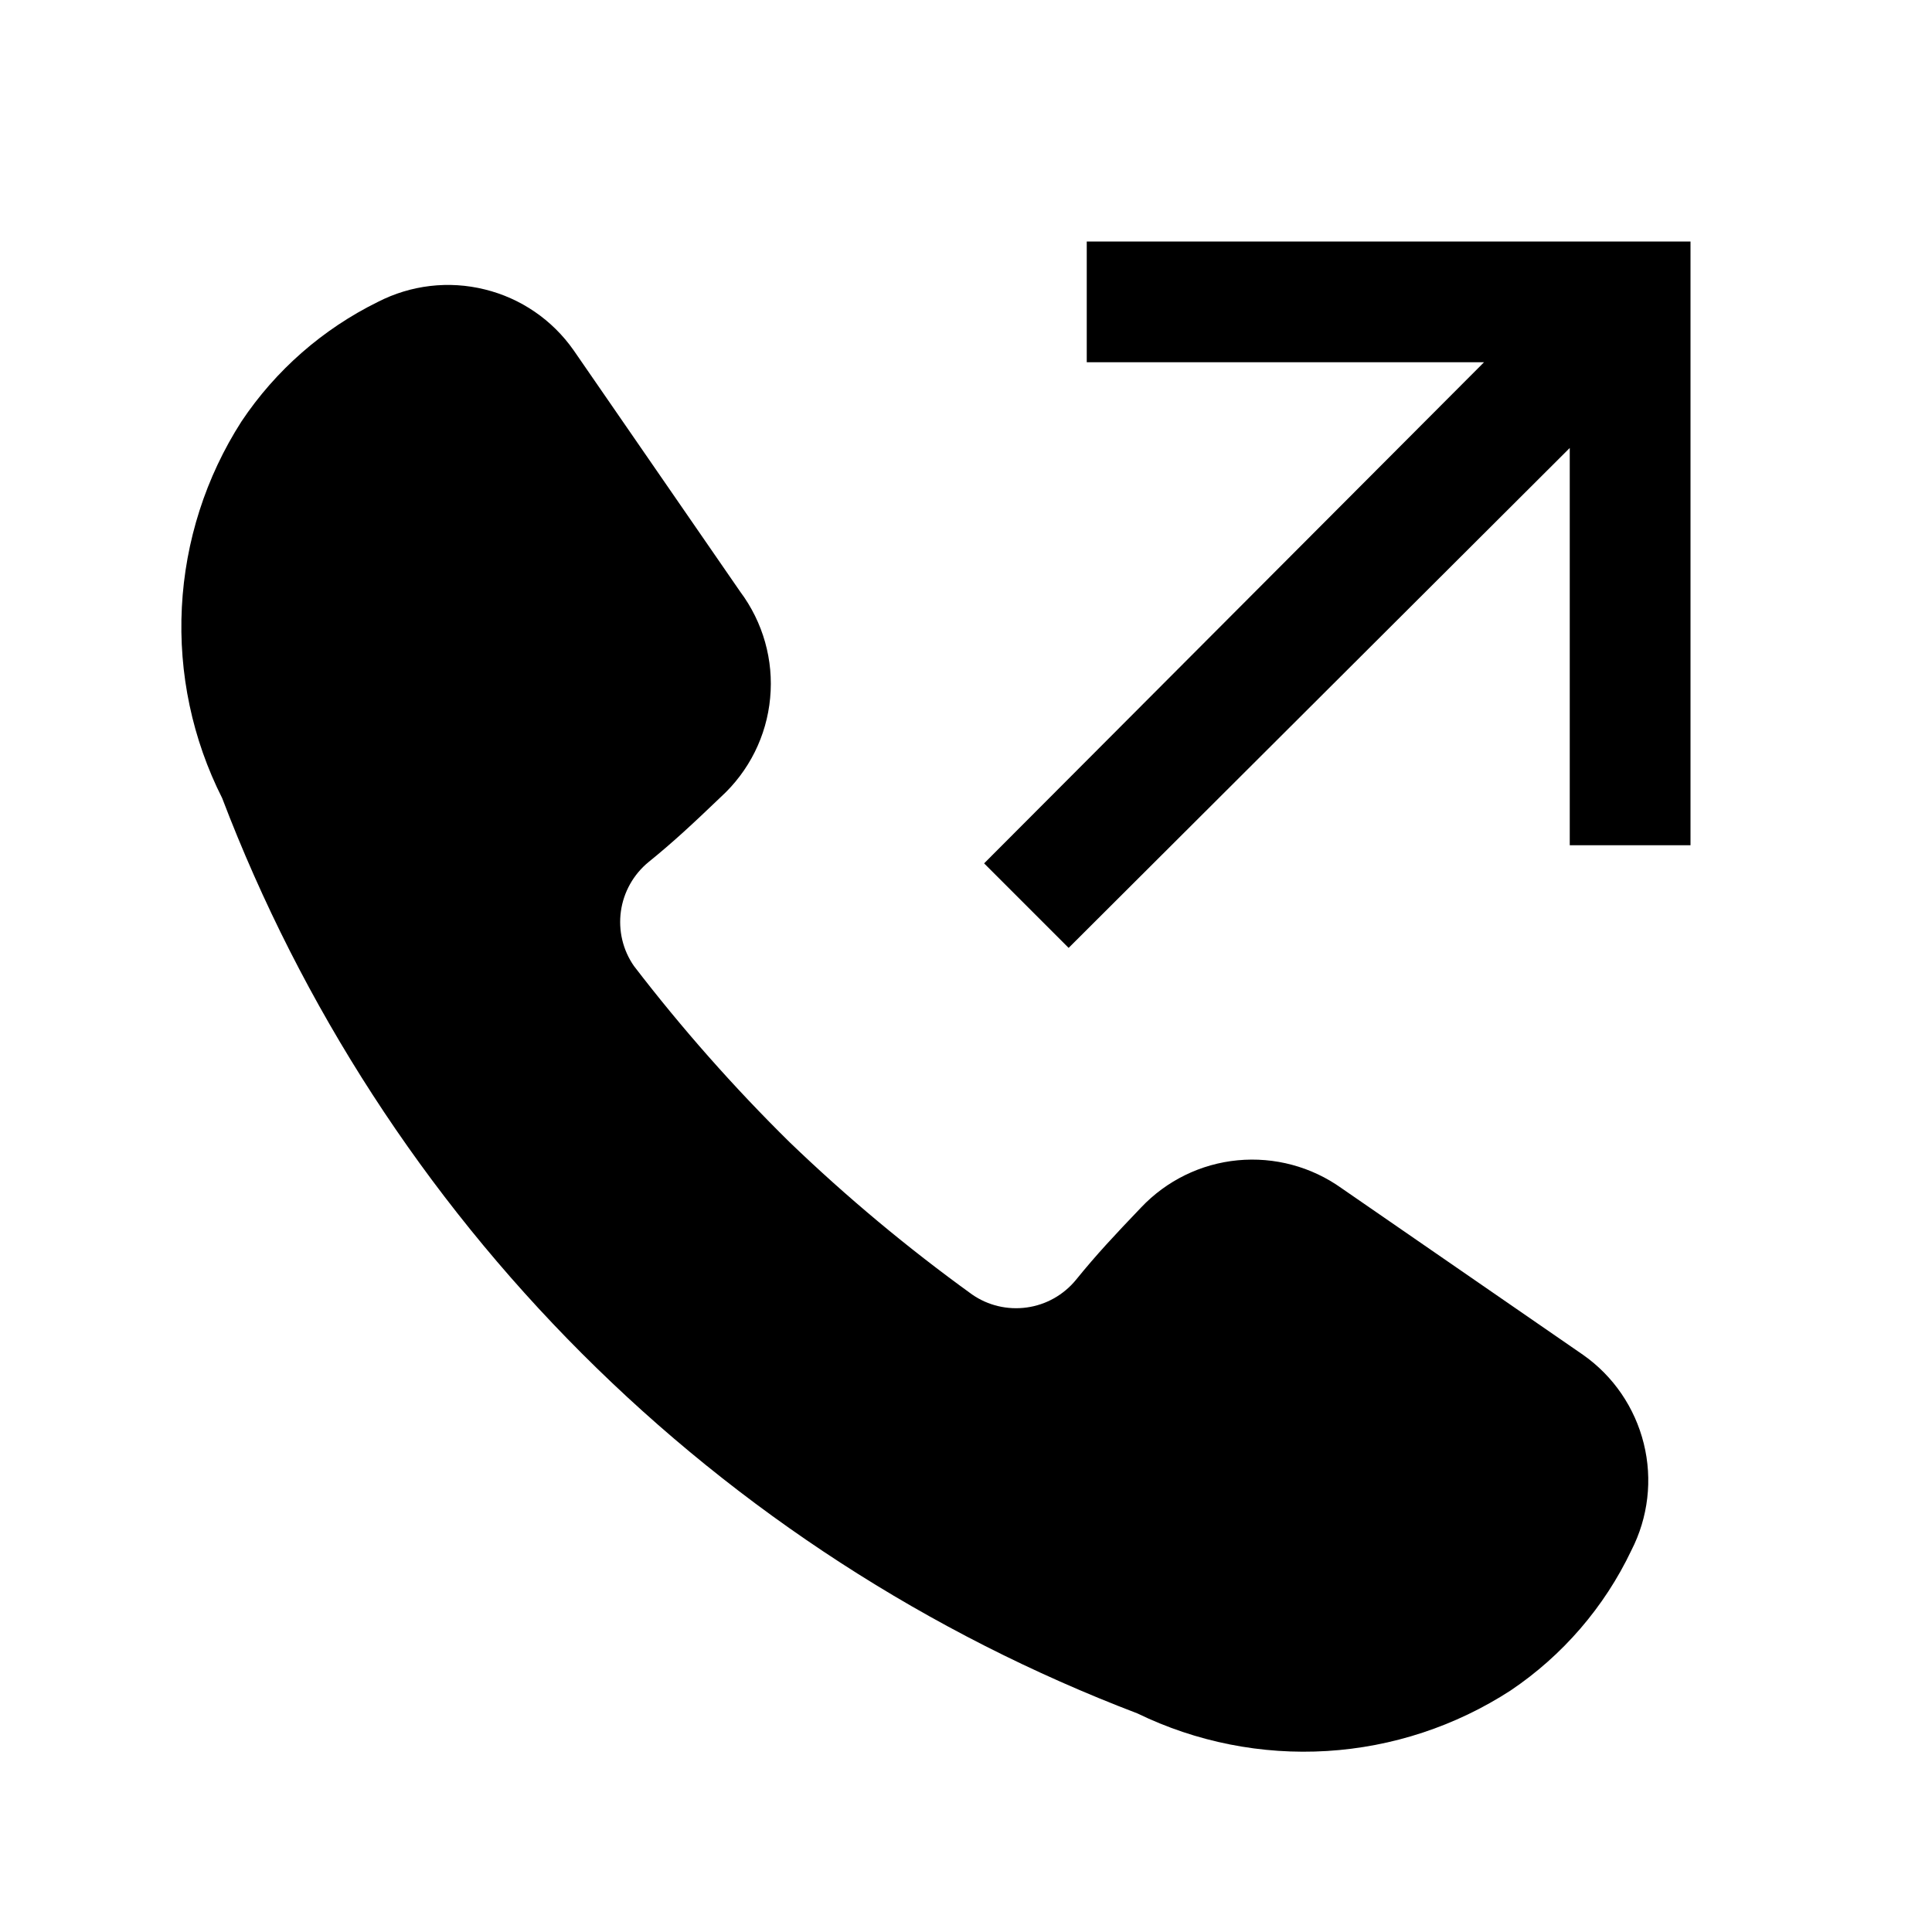 <svg fill="none" height="16" viewBox="0 0 16 16" width="16" xmlns="http://www.w3.org/2000/svg"><path d="m14 2v5h-1v-3.29l-4.15 4.14-.7-.7 4.14-4.15h-3.29v-1zm-12 1.49c-.296.461-.466.992-.494 1.539-.028.547.087 1.092.334 1.581.658 1.726 1.674 3.294 2.98 4.6 1.306 1.306 2.874 2.322 4.6 2.98.488.237 1.029.344 1.57.311.541-.033 1.065-.206 1.52-.501.431-.29.777-.691 1-1.16.14-.273.177-.587.103-.885s-.252-.559-.503-.735l-2-1.38c-.249-.178-.555-.26-.86-.231-.305.029-.589.168-.8.391-.22.23-.37.39-.54.6-.102.124-.247.206-.407.228-.159.022-.321-.016-.453-.108-.532-.384-1.037-.805-1.51-1.26-.463-.456-.894-.944-1.29-1.46-.092-.132-.13-.294-.108-.453.022-.159.104-.305.228-.407.21-.17.37-.32.6-.54.233-.213.379-.505.408-.819.03-.314-.059-.628-.248-.881l-1.38-2c-.176-.251-.437-.43-.735-.503-.298-.074-.612-.037-.885.103-.457.225-.847.566-1.13.99z" fill="#000"/></svg>